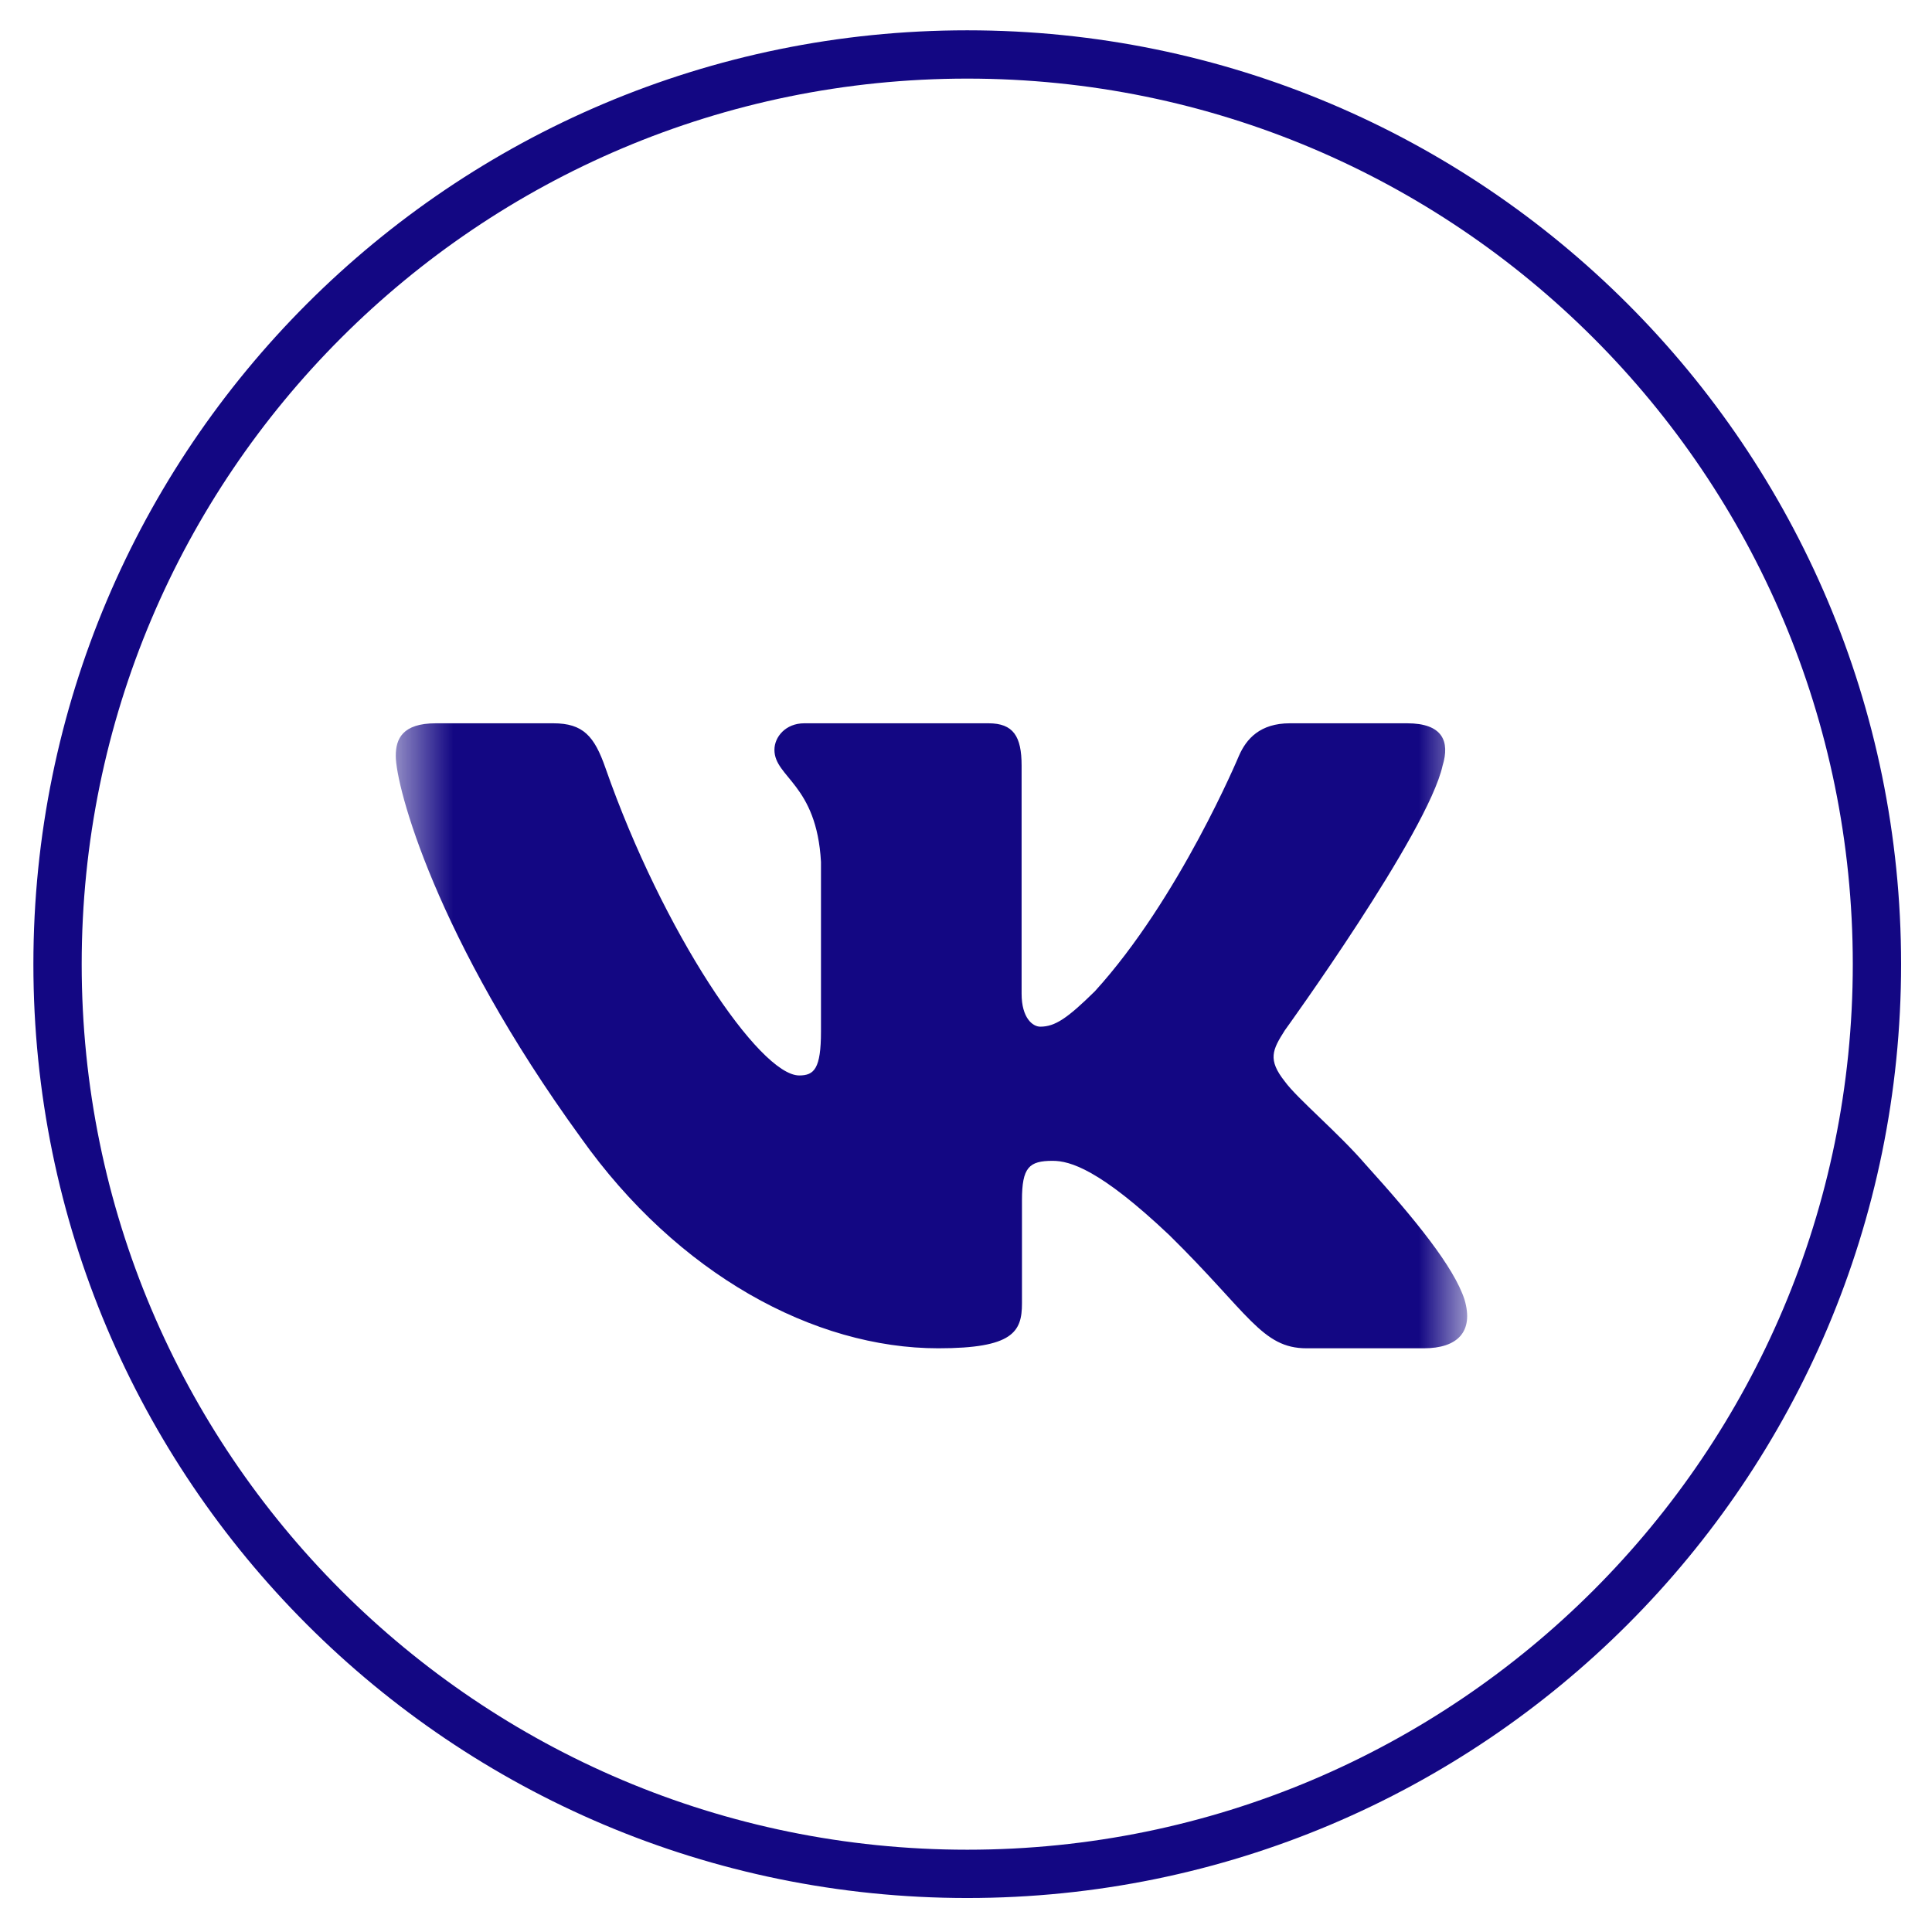 <?xml version="1.0" encoding="UTF-8"?> <svg xmlns="http://www.w3.org/2000/svg" width="32" height="32" viewBox="0 0 32 32" fill="none"><g clip-path="url(#clip0_436_3904)"><mask id="mask0_436_3904" style="mask-type:luminance" maskUnits="userSpaceOnUse" x="6" y="8" width="19" height="19"><path d="M24.3 8.281H6.555V26.027H24.3V8.281Z" fill="white"></path></mask><g mask="url(#mask0_436_3904)"><path fill-rule="evenodd" clip-rule="evenodd" d="M23.894 12.681C24.017 12.278 23.894 11.98 23.306 11.98H21.365C20.871 11.98 20.643 12.237 20.52 12.52C20.52 12.52 19.533 14.883 18.135 16.418C17.682 16.863 17.477 17.005 17.23 17.005C17.106 17.005 16.921 16.863 16.921 16.459V12.681C16.921 12.196 16.784 11.98 16.373 11.98H13.321C13.013 11.98 12.827 12.205 12.827 12.419C12.827 12.878 13.527 12.985 13.598 14.277V17.085C13.598 17.701 13.485 17.813 13.238 17.813C12.58 17.813 10.979 15.439 10.029 12.722C9.845 12.193 9.659 11.98 9.163 11.98H7.22C6.666 11.98 6.555 12.237 6.555 12.52C6.555 13.024 7.213 15.53 9.62 18.843C11.224 21.105 13.483 22.332 15.541 22.332C16.775 22.332 16.927 22.06 16.927 21.59V19.88C16.927 19.335 17.044 19.227 17.435 19.227C17.723 19.227 18.217 19.369 19.369 20.459C20.685 21.753 20.901 22.332 21.642 22.332H23.583C24.138 22.332 24.416 22.06 24.256 21.522C24.08 20.986 23.452 20.209 22.618 19.287C22.166 18.762 21.487 18.197 21.281 17.913C20.993 17.55 21.075 17.389 21.281 17.065C21.281 17.065 23.648 13.793 23.894 12.681Z" fill="#130783"></path></g><path d="M16.021 31.037C24.342 31.037 31.088 24.291 31.088 15.97C31.088 7.648 24.342 0.902 16.021 0.902C7.699 0.902 0.953 7.648 0.953 15.97C0.953 24.291 7.699 31.037 16.021 31.037Z" stroke="#130783" stroke-width="0.8"></path></g><defs><clipPath id="clip0_436_3904"><rect width="32" height="32" fill="white"></rect></clipPath></defs></svg> 